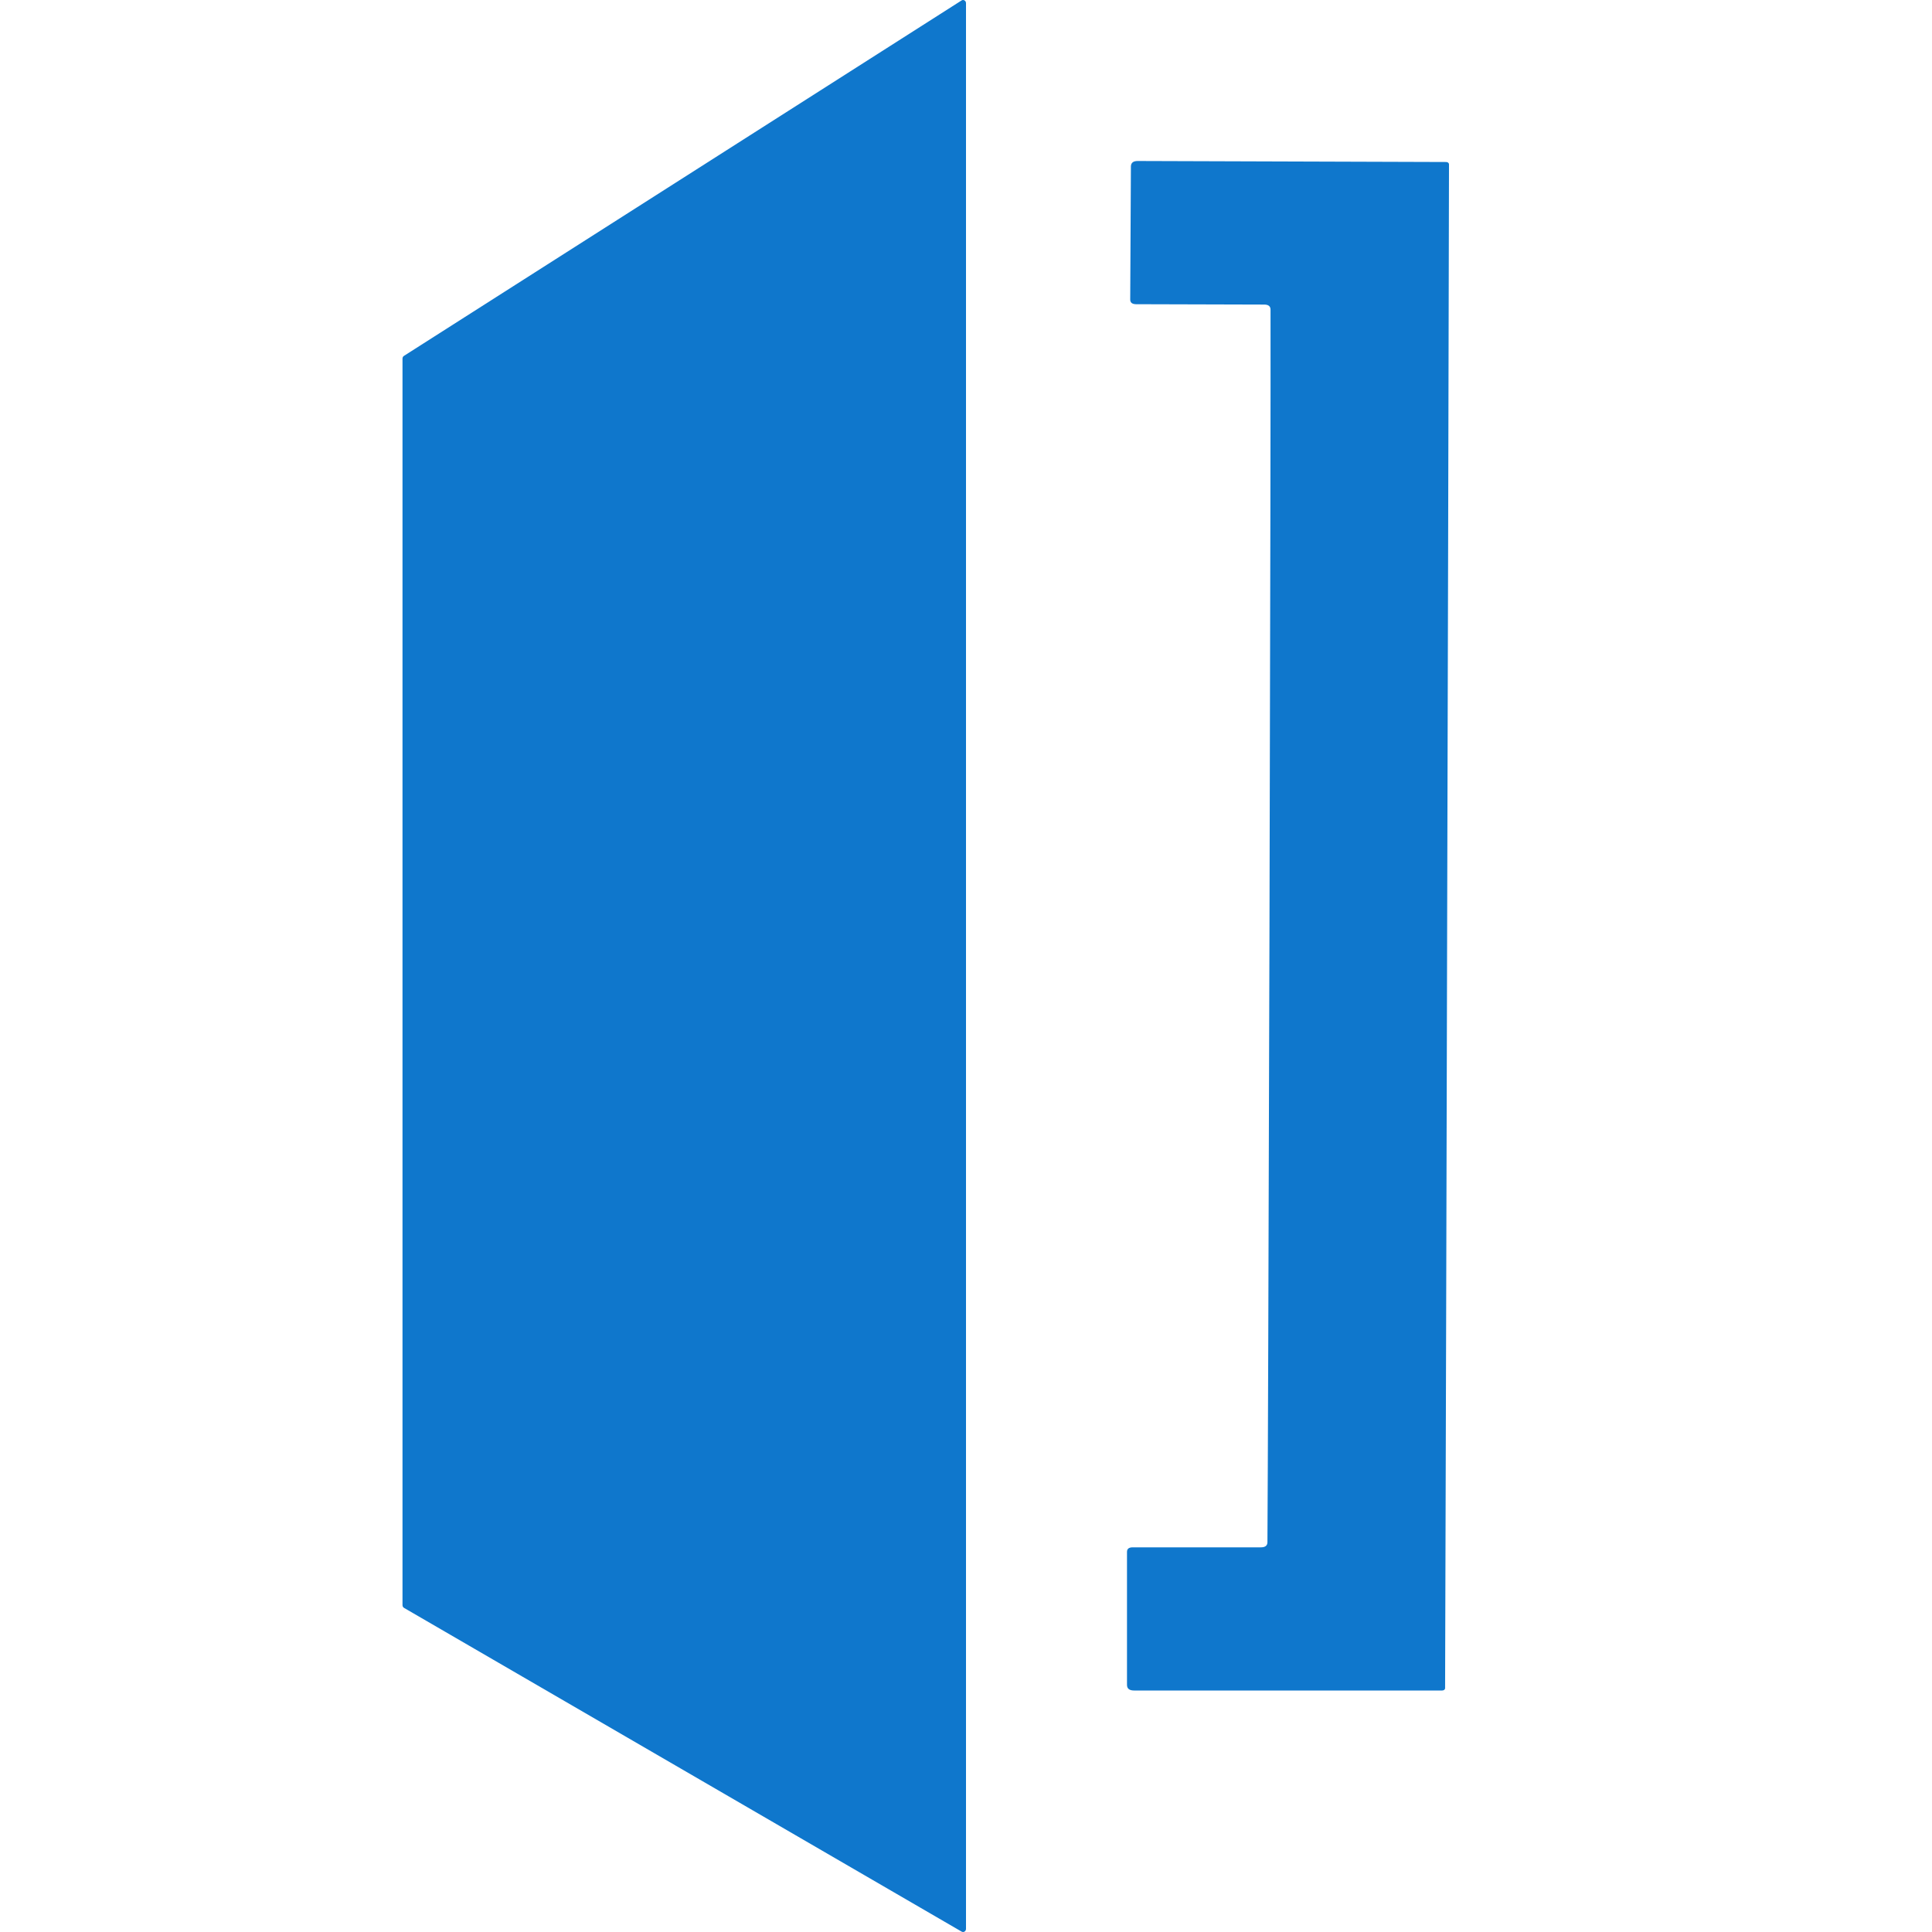 <svg width="48" height="48" viewBox="0 0 48 48" fill="none" xmlns="http://www.w3.org/2000/svg">
<path d="M23.892 47.991L10.039 39.948C10.027 39.941 10.017 39.931 10.01 39.919C10.004 39.907 10 39.893 10 39.878V8.908C10 8.895 10.004 8.881 10.01 8.869C10.016 8.858 10.026 8.848 10.037 8.841L23.89 0.011C23.902 0.004 23.914 -5.50664e-05 23.927 6.27327e-07C23.94 5.63211e-05 23.953 0.004 23.964 0.011C23.975 0.018 23.984 0.028 23.991 0.04C23.997 0.053 24 0.066 24 0.08V47.921C24 47.935 23.997 47.948 23.991 47.96C23.984 47.972 23.975 47.982 23.965 47.989C23.954 47.996 23.941 48 23.929 48C23.916 48 23.904 47.997 23.892 47.991Z" fill="#0F77CC"/>
<path d="M35.954 23.013C35.939 29.328 35.922 35.639 35.903 41.945C35.903 41.959 35.895 41.974 35.882 41.984C35.868 41.994 35.85 42 35.831 42H28.175C28.058 42 28 41.953 28 41.86V38.555C28 38.48 28.048 38.443 28.143 38.443H31.328C31.435 38.443 31.489 38.4 31.489 38.314C31.5 36.662 31.517 31.559 31.54 23.006C31.561 14.452 31.57 9.349 31.566 7.698C31.568 7.61 31.515 7.567 31.409 7.567L28.223 7.558C28.128 7.556 28.08 7.518 28.08 7.443L28.097 4.138C28.097 4.044 28.156 3.998 28.272 4L35.928 4.025C35.947 4.025 35.966 4.031 35.979 4.041C35.992 4.052 36 4.066 36 4.08C35.987 10.385 35.971 16.696 35.954 23.013Z" fill="#0F77CC"/>
</svg>
